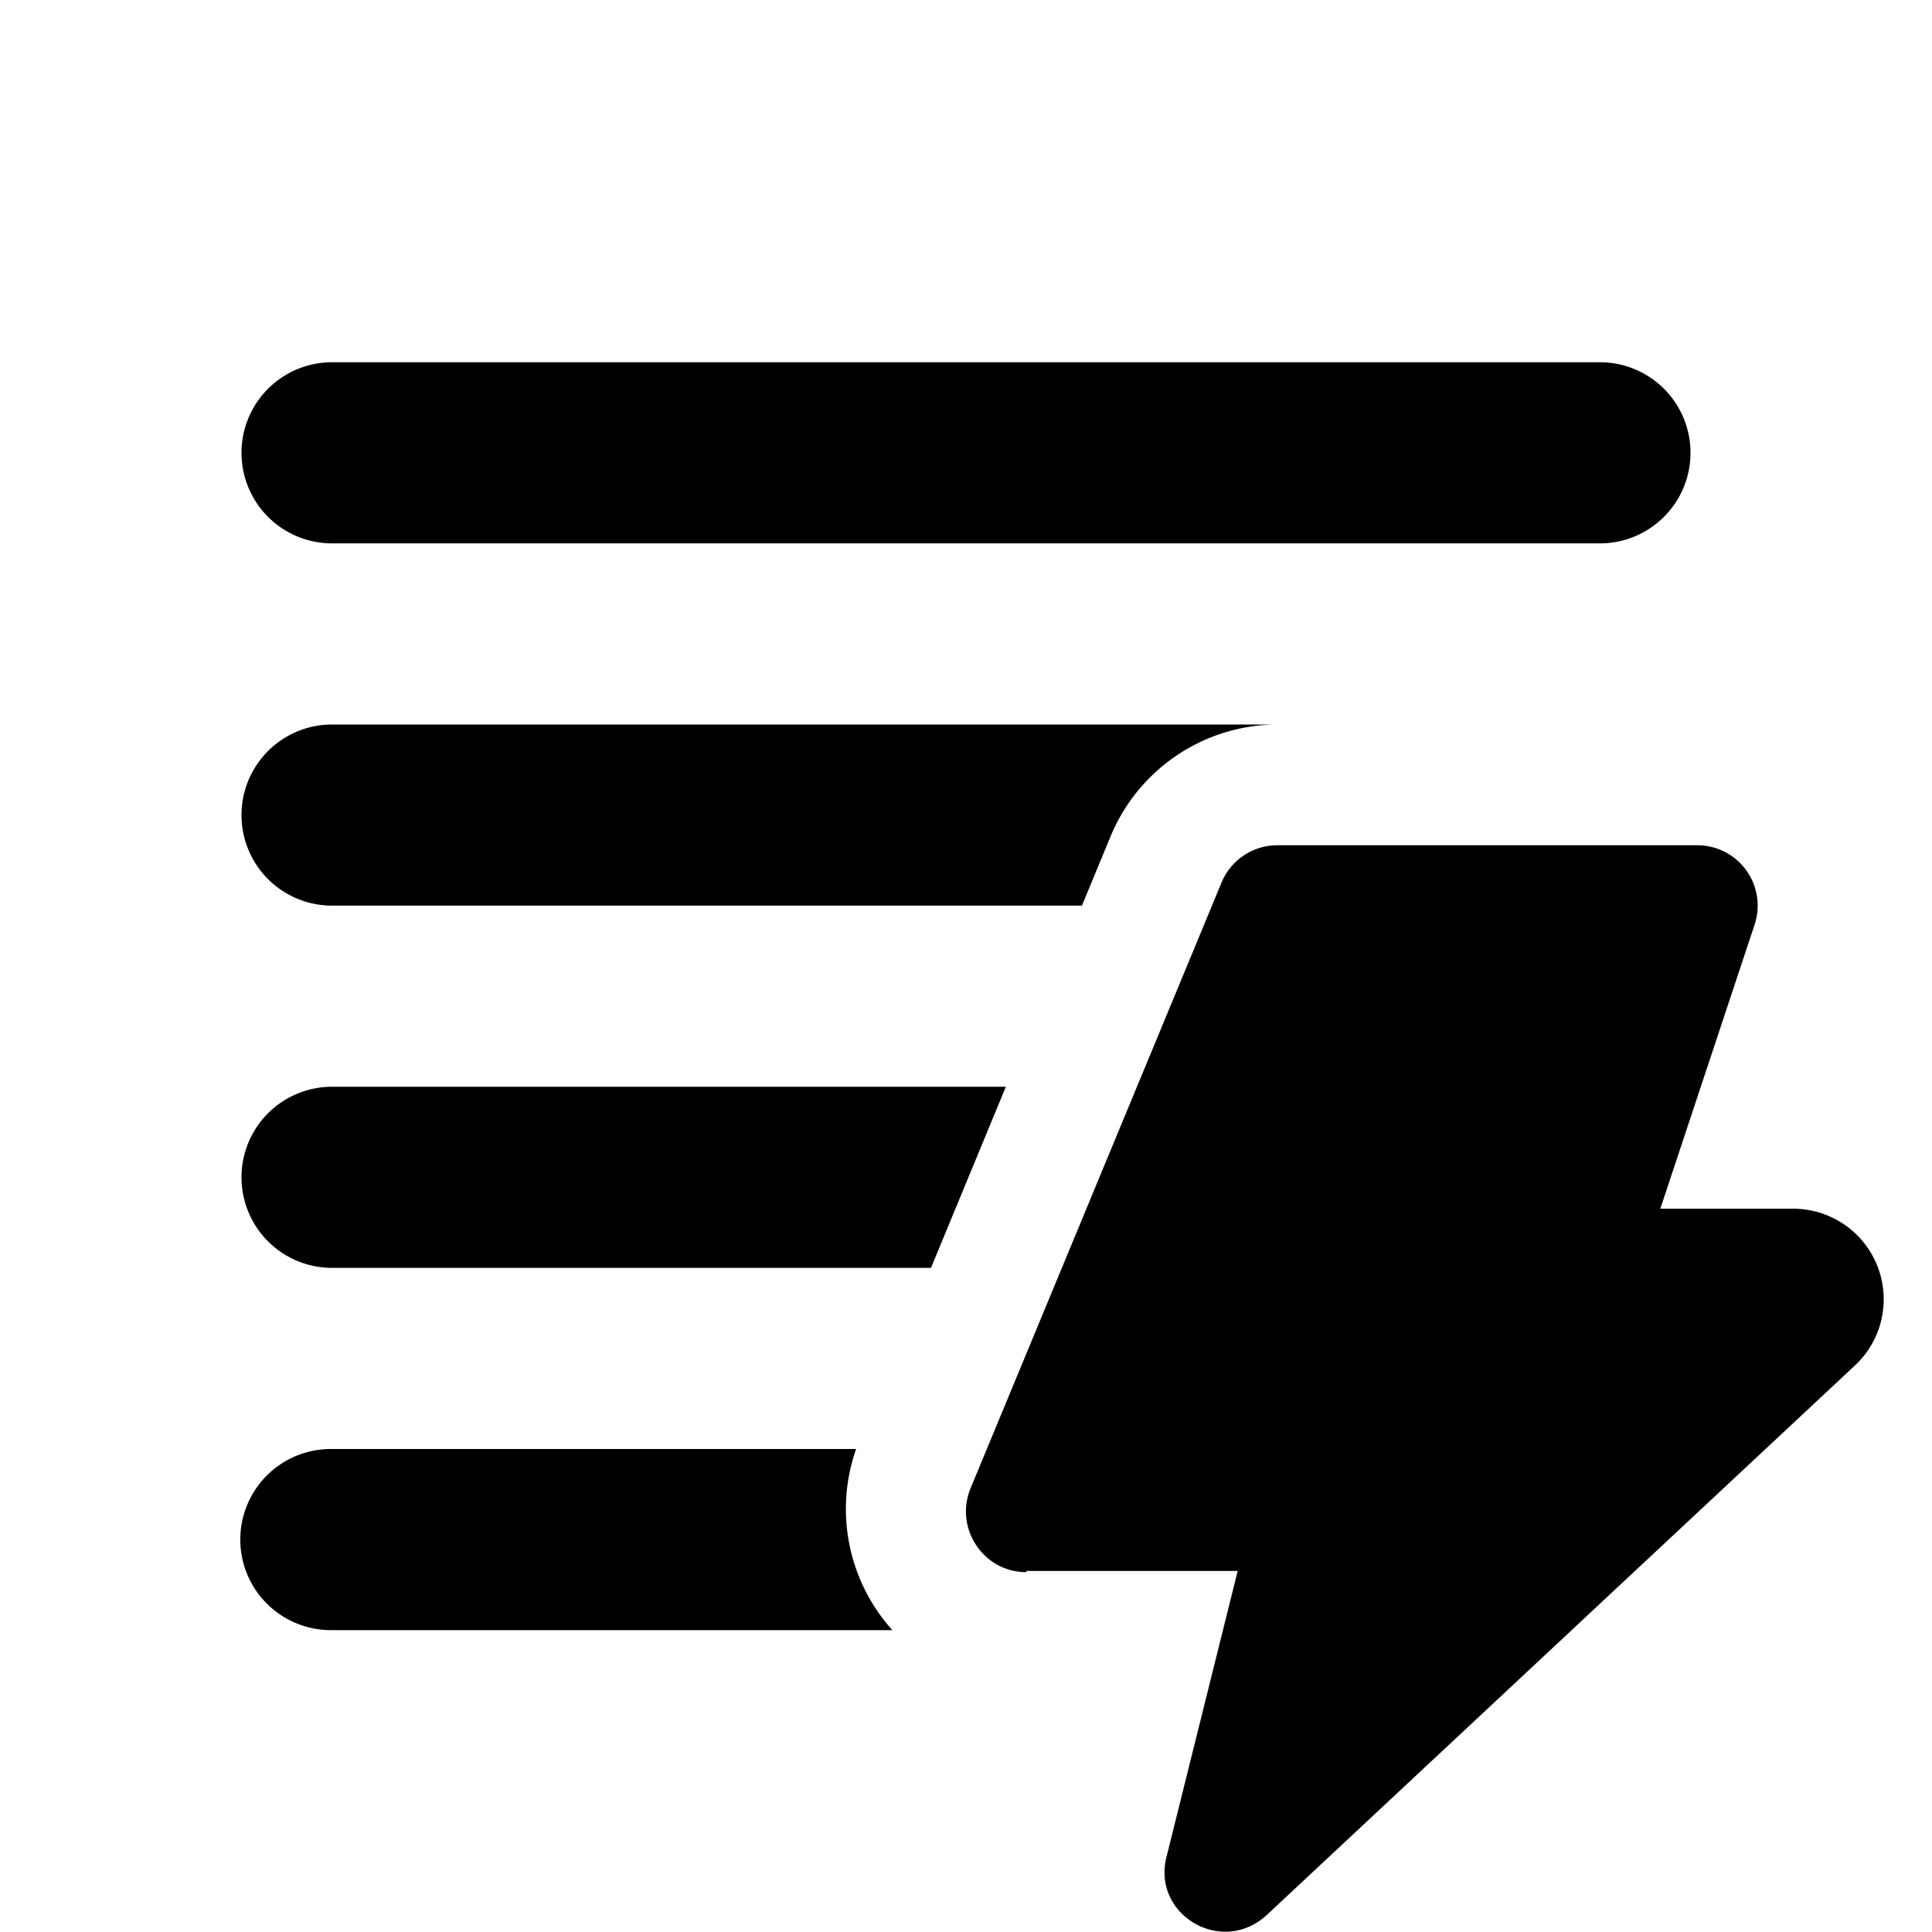 <svg width="16" height="16" viewBox="0 0 16 16" xmlns="http://www.w3.org/2000/svg"><path d="M2.75 3a.75.75 0 0 0 0 1.5h10.5a.75.75 0 0 0 0-1.5H2.75Zm0 3a.75.75 0 0 0 0 1.5h6.21l.24-.58A1.5 1.5 0 0 1 10.58 6H2.75Zm0 3h5.58l-.62 1.5H2.75a.75.75 0 0 1 0-1.5Zm0 3h4.34a1.5 1.5 0 0 0 .3 1.5H2.74a.75.75 0 0 1 0-1.5Zm5.75 1.01h1.75l-.59 2.37c-.12.48.46.82.83.48l4.87-4.55a.75.75 0 0 0-.51-1.3h-1.1l.78-2.35a.5.5 0 0 0-.47-.66h-3.48a.5.5 0 0 0-.46.3l-2.08 5.02c-.14.33.1.7.46.7Z"/></svg>